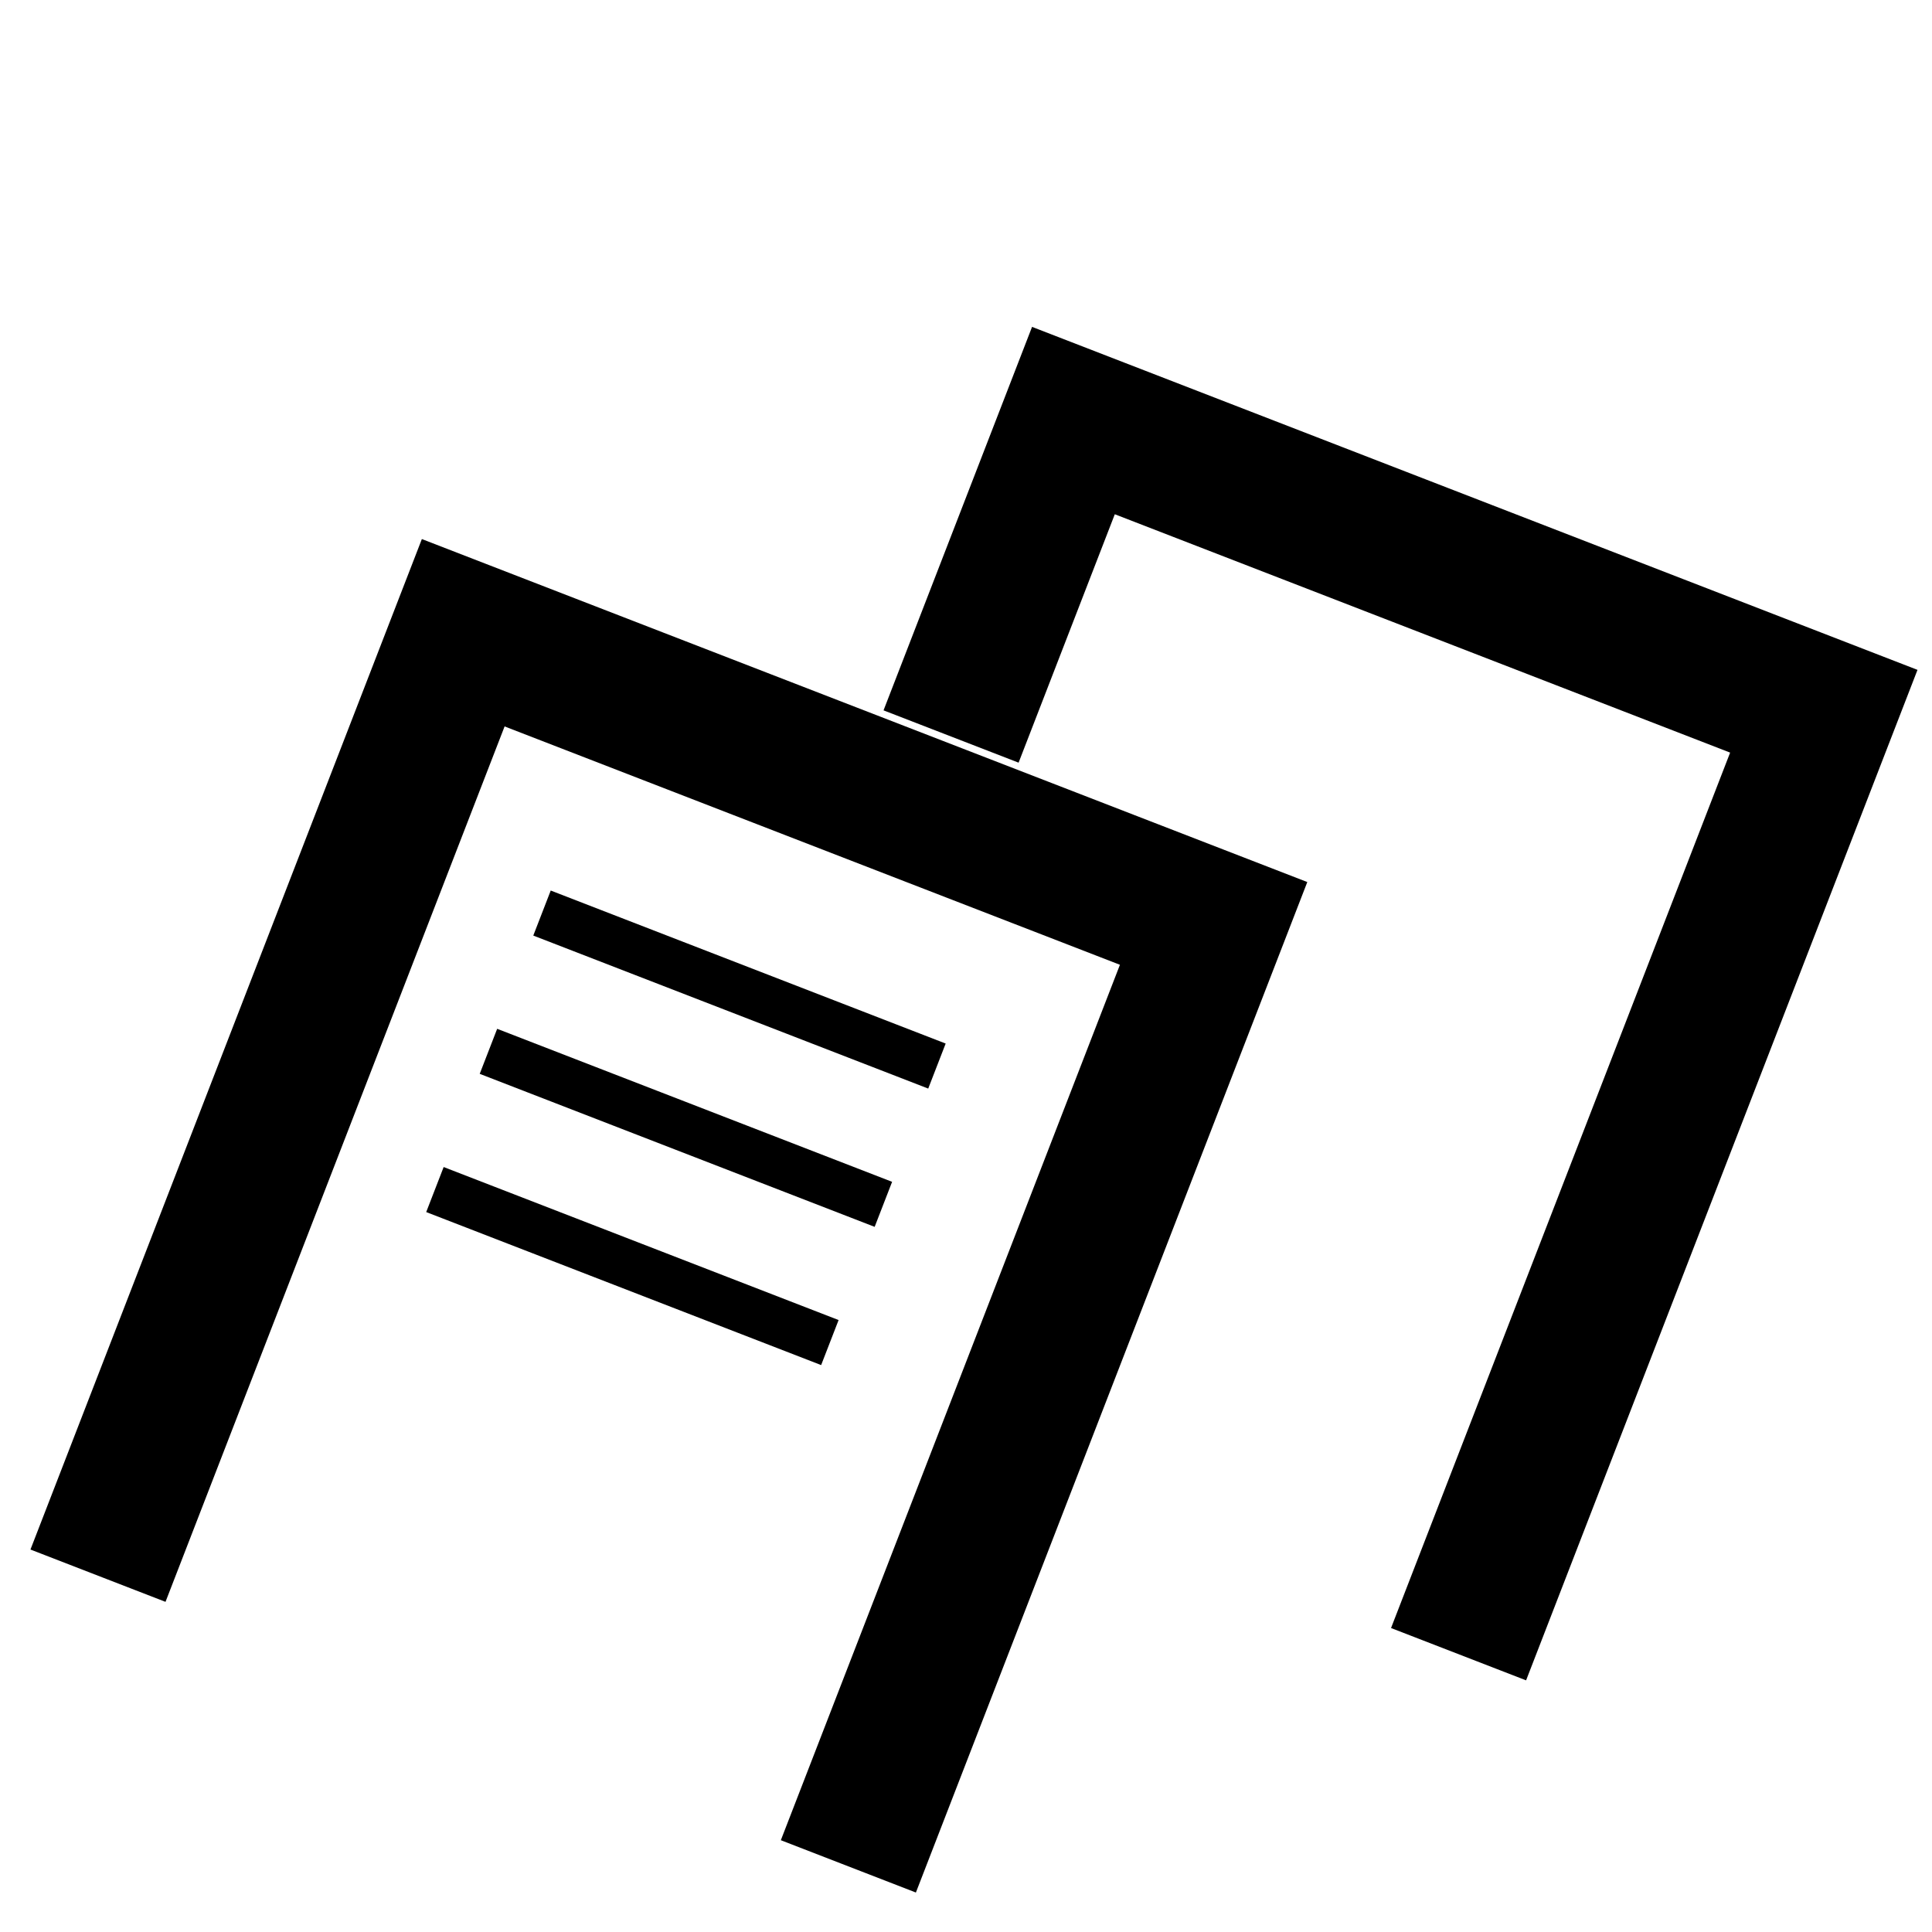 <?xml version="1.0" encoding="UTF-8" standalone="no"?>
<!-- Created with Inkscape (http://www.inkscape.org/) -->

<svg
   xmlns:dc="http://purl.org/dc/elements/1.1/"
   xmlns:cc="http://creativecommons.org/ns#"
   xmlns:rdf="http://www.w3.org/1999/02/22-rdf-syntax-ns#"
   xmlns:svg="http://www.w3.org/2000/svg"
   xmlns="http://www.w3.org/2000/svg"
   xmlns:sodipodi="http://sodipodi.sourceforge.net/DTD/sodipodi-0.dtd"
   xmlns:inkscape="http://www.inkscape.org/namespaces/inkscape"
   width="40mm"
   height="40mm"
   viewBox="0 0 40 40"
   version="1.1"
   id="svg8"
   inkscape:version="0.92.1 r15371"
   sodipodi:docname="tickets.svg">
  <defs
     id="defs2" />
  <sodipodi:namedview
     id="base"
     pagecolor="#ffffff"
     bordercolor="#666666"
     borderopacity="1.0"
     inkscape:pageopacity="0.0"
     inkscape:pageshadow="2"
     inkscape:zoom="2.8"
     inkscape:cx="-65.622836"
     inkscape:cy="91.043187"
     inkscape:document-units="mm"
     inkscape:current-layer="layer1"
     showgrid="false"
     inkscape:window-width="1918"
     inkscape:window-height="1028"
     inkscape:window-x="0"
     inkscape:window-y="0"
     inkscape:window-maximized="1" />
  <g
     inkscape:label="Layer 1"
     inkscape:groupmode="layer"
     id="layer1"
     transform="translate(0,-257)">
    <g
       id="g5113"
       transform="matrix(1.16,0,0,1.16,-2.536,-43.399)"
       style="stroke-width:0.862">
      <path
         inkscape:connector-curvature="0"
         id="path4536"
         d="m 3.935,287.088 6.519,-16.83 13.393,5.188 -6.519,16.83"
         style="fill:none;fill-rule:evenodd;stroke:#000000;stroke-width:2.585;stroke-linecap:butt;stroke-linejoin:miter;stroke-opacity:1" />
      <path
         sodipodi:nodetypes="cccc"
         style="fill:none;fill-rule:evenodd;stroke:#000000;stroke-width:2.585;stroke-linecap:butt;stroke-linejoin:miter;stroke-opacity:1"
         d="m 19.161,272.11 2.184,-5.639 13.393,5.188 -6.519,16.83"
         id="path4538"
         inkscape:connector-curvature="0" />
      <path
         sodipodi:nodetypes="cc"
         inkscape:connector-curvature="0"
         id="path5100"
         d="m 11.86,275.261 7.049,2.731"
         style="fill:none;fill-rule:evenodd;stroke:#000000;stroke-width:0.862;stroke-linecap:butt;stroke-linejoin:miter;stroke-opacity:1" />
      <path
         style="fill:none;fill-rule:evenodd;stroke:#000000;stroke-width:0.862;stroke-linecap:butt;stroke-linejoin:miter;stroke-opacity:1"
         d="m 10.904,277.729 7.049,2.731"
         id="path5102"
         inkscape:connector-curvature="0"
         sodipodi:nodetypes="cc" />
      <path
         sodipodi:nodetypes="cc"
         inkscape:connector-curvature="0"
         id="path5104"
         d="m 9.949,280.196 7.049,2.731"
         style="fill:none;fill-rule:evenodd;stroke:#000000;stroke-width:0.862;stroke-linecap:butt;stroke-linejoin:miter;stroke-opacity:1" />
    </g>
  </g>
</svg>
